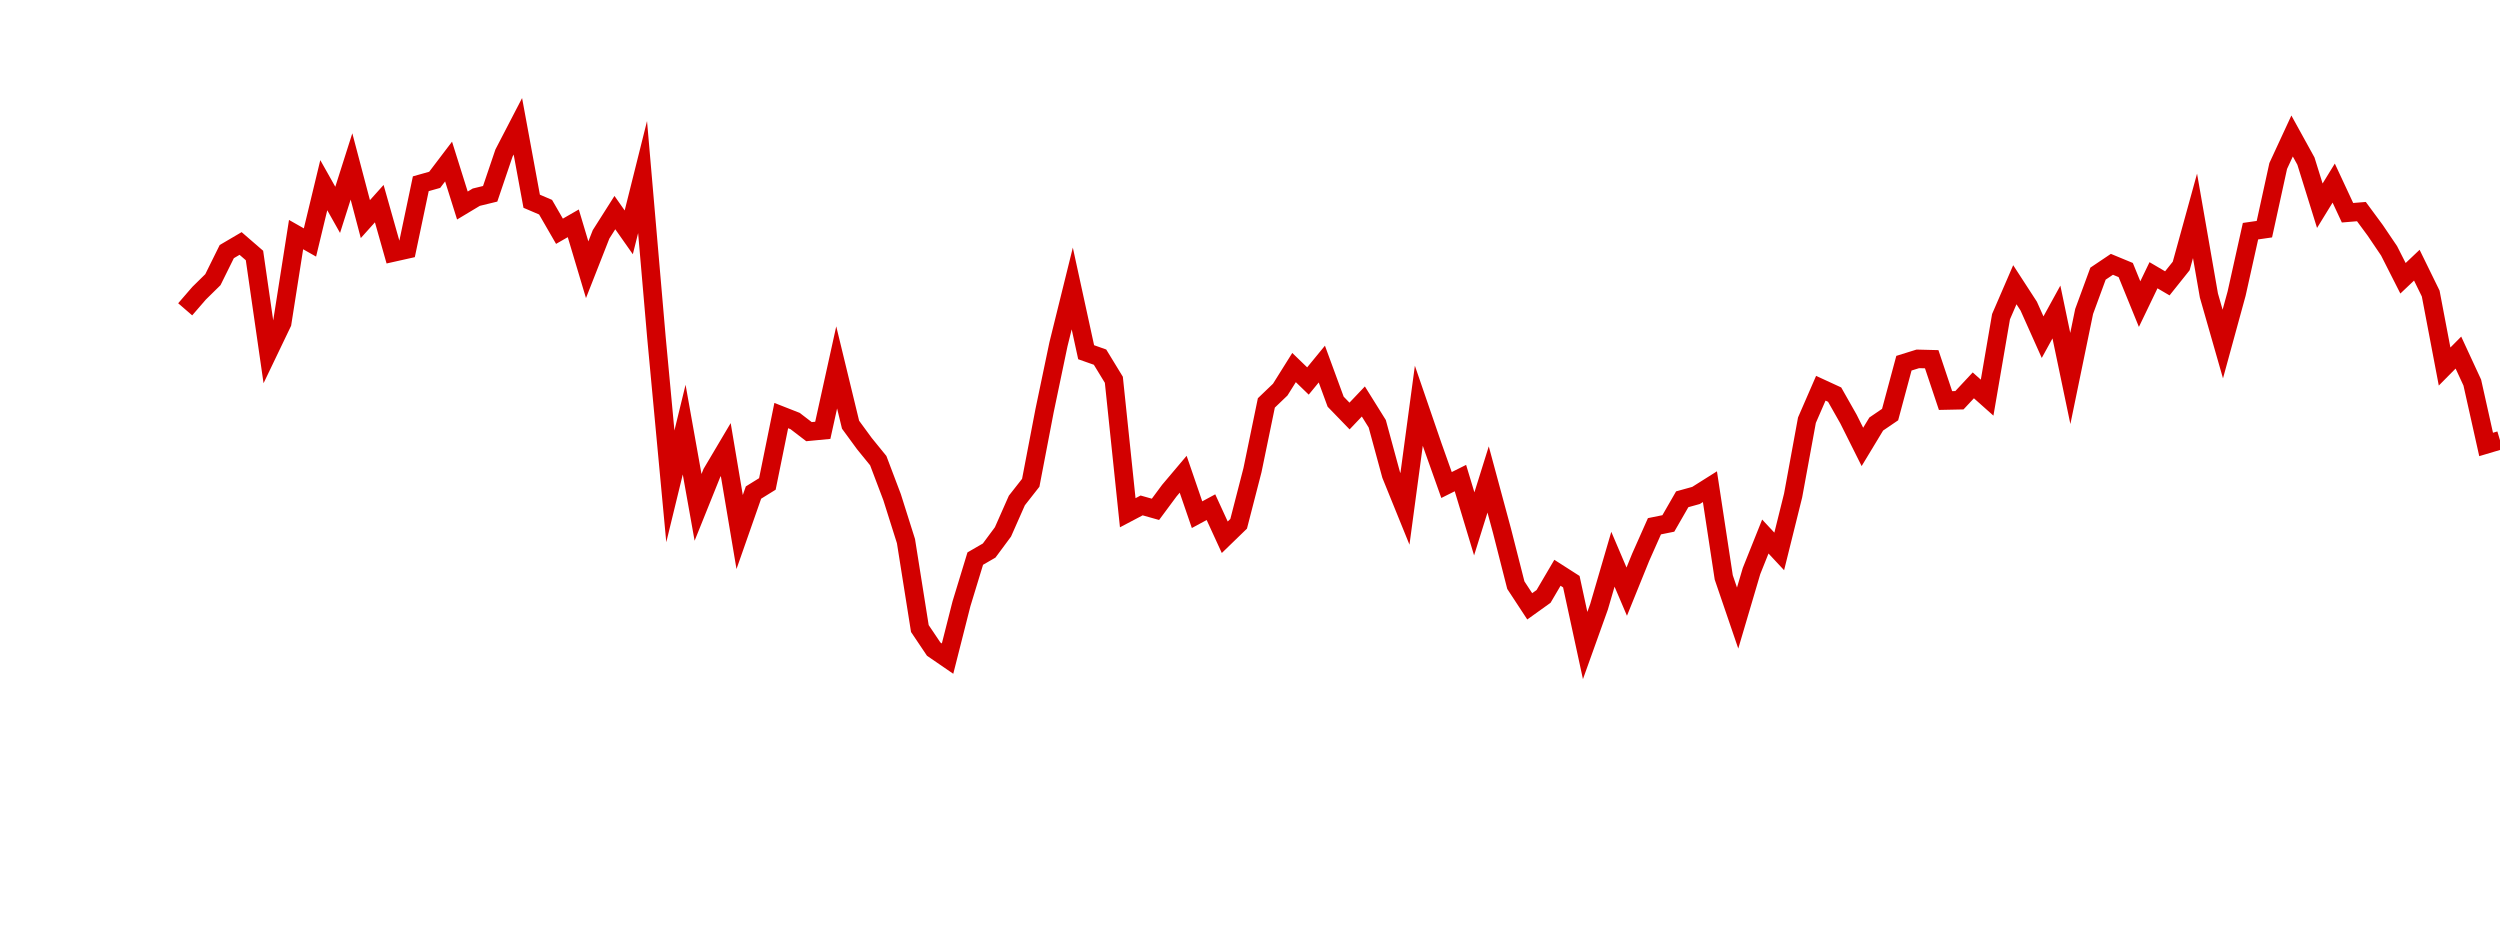 <?xml version="1.0" encoding="UTF-8"?>
<svg xmlns="http://www.w3.org/2000/svg" xmlns:xlink="http://www.w3.org/1999/xlink" width="135pt" height="50pt" viewBox="0 0 135 50" version="1.1">
<defs>
<clipPath id="k8iHMqDQub__clip1">
  <path d="M 9.5 0 L 135 0 L 135 40.5 L 9.5 40.5 Z M 9.5 0 "/>
</clipPath>
</defs>
<g id="surface9296">
<g clip-path="url(#k8iHMqDQub__clip1)" clip-rule="nonzero">
<path style="fill:none;stroke-width:1;stroke-linecap:butt;stroke-linejoin:miter;stroke:rgb(82.353%,0%,0%);stroke-opacity:1;stroke-miterlimit:10;" d="M 10 16.703 L 10.75 15.836 L 11.496 15.102 L 12.246 13.586 L 12.992 13.148 L 13.742 13.797 L 14.492 18.996 L 15.238 17.441 L 15.988 12.668 L 16.738 13.094 L 17.484 10 L 18.234 11.332 L 18.98 8.988 L 19.73 11.832 L 20.48 10.996 L 21.227 13.637 L 21.977 13.469 L 22.723 9.922 L 23.473 9.711 L 24.223 8.723 L 24.969 11.098 L 25.719 10.648 L 26.469 10.465 L 27.215 8.266 L 27.965 6.82 L 28.711 10.867 L 29.461 11.188 L 30.211 12.488 L 30.957 12.059 L 31.707 14.566 L 32.457 12.656 L 33.203 11.48 L 33.953 12.547 L 34.699 9.562 L 35.449 18.242 L 36.199 26.262 L 36.945 23.199 L 37.695 27.398 L 38.441 25.543 L 39.191 24.277 L 39.941 28.73 L 40.688 26.598 L 41.438 26.133 L 42.188 22.441 L 42.934 22.734 L 43.684 23.309 L 44.43 23.238 L 45.18 19.84 L 45.93 22.934 L 46.676 23.953 L 47.426 24.875 L 48.172 26.844 L 48.922 29.219 L 49.672 33.941 L 50.418 35.051 L 51.168 35.566 L 51.918 32.609 L 52.664 30.164 L 53.414 29.73 L 54.16 28.723 L 54.91 27.027 L 55.66 26.07 L 56.406 22.18 L 57.156 18.594 L 57.902 15.578 L 58.652 19.02 L 59.402 19.285 L 60.148 20.508 L 60.898 27.688 L 61.648 27.293 L 62.395 27.504 L 63.145 26.492 L 63.891 25.609 L 64.641 27.793 L 65.391 27.387 L 66.137 29.012 L 66.887 28.285 L 67.633 25.391 L 68.383 21.758 L 69.133 21.039 L 69.879 19.848 L 70.629 20.574 L 71.379 19.66 L 72.125 21.691 L 72.875 22.465 L 73.621 21.68 L 74.371 22.883 L 75.121 25.641 L 75.867 27.48 L 76.617 21.91 L 77.367 24.094 L 78.113 26.191 L 78.863 25.816 L 79.609 28.289 L 80.359 25.891 L 81.109 28.668 L 81.855 31.598 L 82.605 32.742 L 83.352 32.207 L 84.102 30.93 L 84.852 31.41 L 85.598 34.859 L 86.348 32.766 L 87.098 30.199 L 87.844 31.949 L 88.594 30.098 L 89.34 28.418 L 90.09 28.266 L 90.84 26.961 L 91.586 26.754 L 92.336 26.281 L 93.082 31.18 L 93.832 33.375 L 94.582 30.836 L 95.328 28.973 L 96.078 29.777 L 96.828 26.758 L 97.574 22.691 L 98.324 20.965 L 99.07 21.309 L 99.82 22.633 L 100.57 24.133 L 101.316 22.898 L 102.066 22.387 L 102.812 19.613 L 103.562 19.379 L 104.312 19.398 L 105.059 21.629 L 105.809 21.613 L 106.559 20.809 L 107.305 21.473 L 108.055 17.102 L 108.801 15.375 L 109.551 16.531 L 110.301 18.207 L 111.047 16.848 L 111.797 20.438 L 112.543 16.82 L 113.293 14.777 L 114.043 14.273 L 114.789 14.582 L 115.539 16.422 L 116.289 14.863 L 117.035 15.301 L 117.785 14.363 L 118.531 11.656 L 119.281 15.957 L 120.031 18.578 L 120.777 15.855 L 121.527 12.484 L 122.277 12.375 L 123.023 8.965 L 123.773 7.344 L 124.52 8.699 L 125.27 11.109 L 126.02 9.887 L 126.766 11.488 L 127.516 11.426 L 128.262 12.438 L 129.012 13.547 L 129.762 15.027 L 130.508 14.32 L 131.258 15.852 L 132.008 19.793 L 132.754 19.039 L 133.504 20.66 L 134.25 24 L 135 23.777 "/>
</g>
</g>
</svg>
